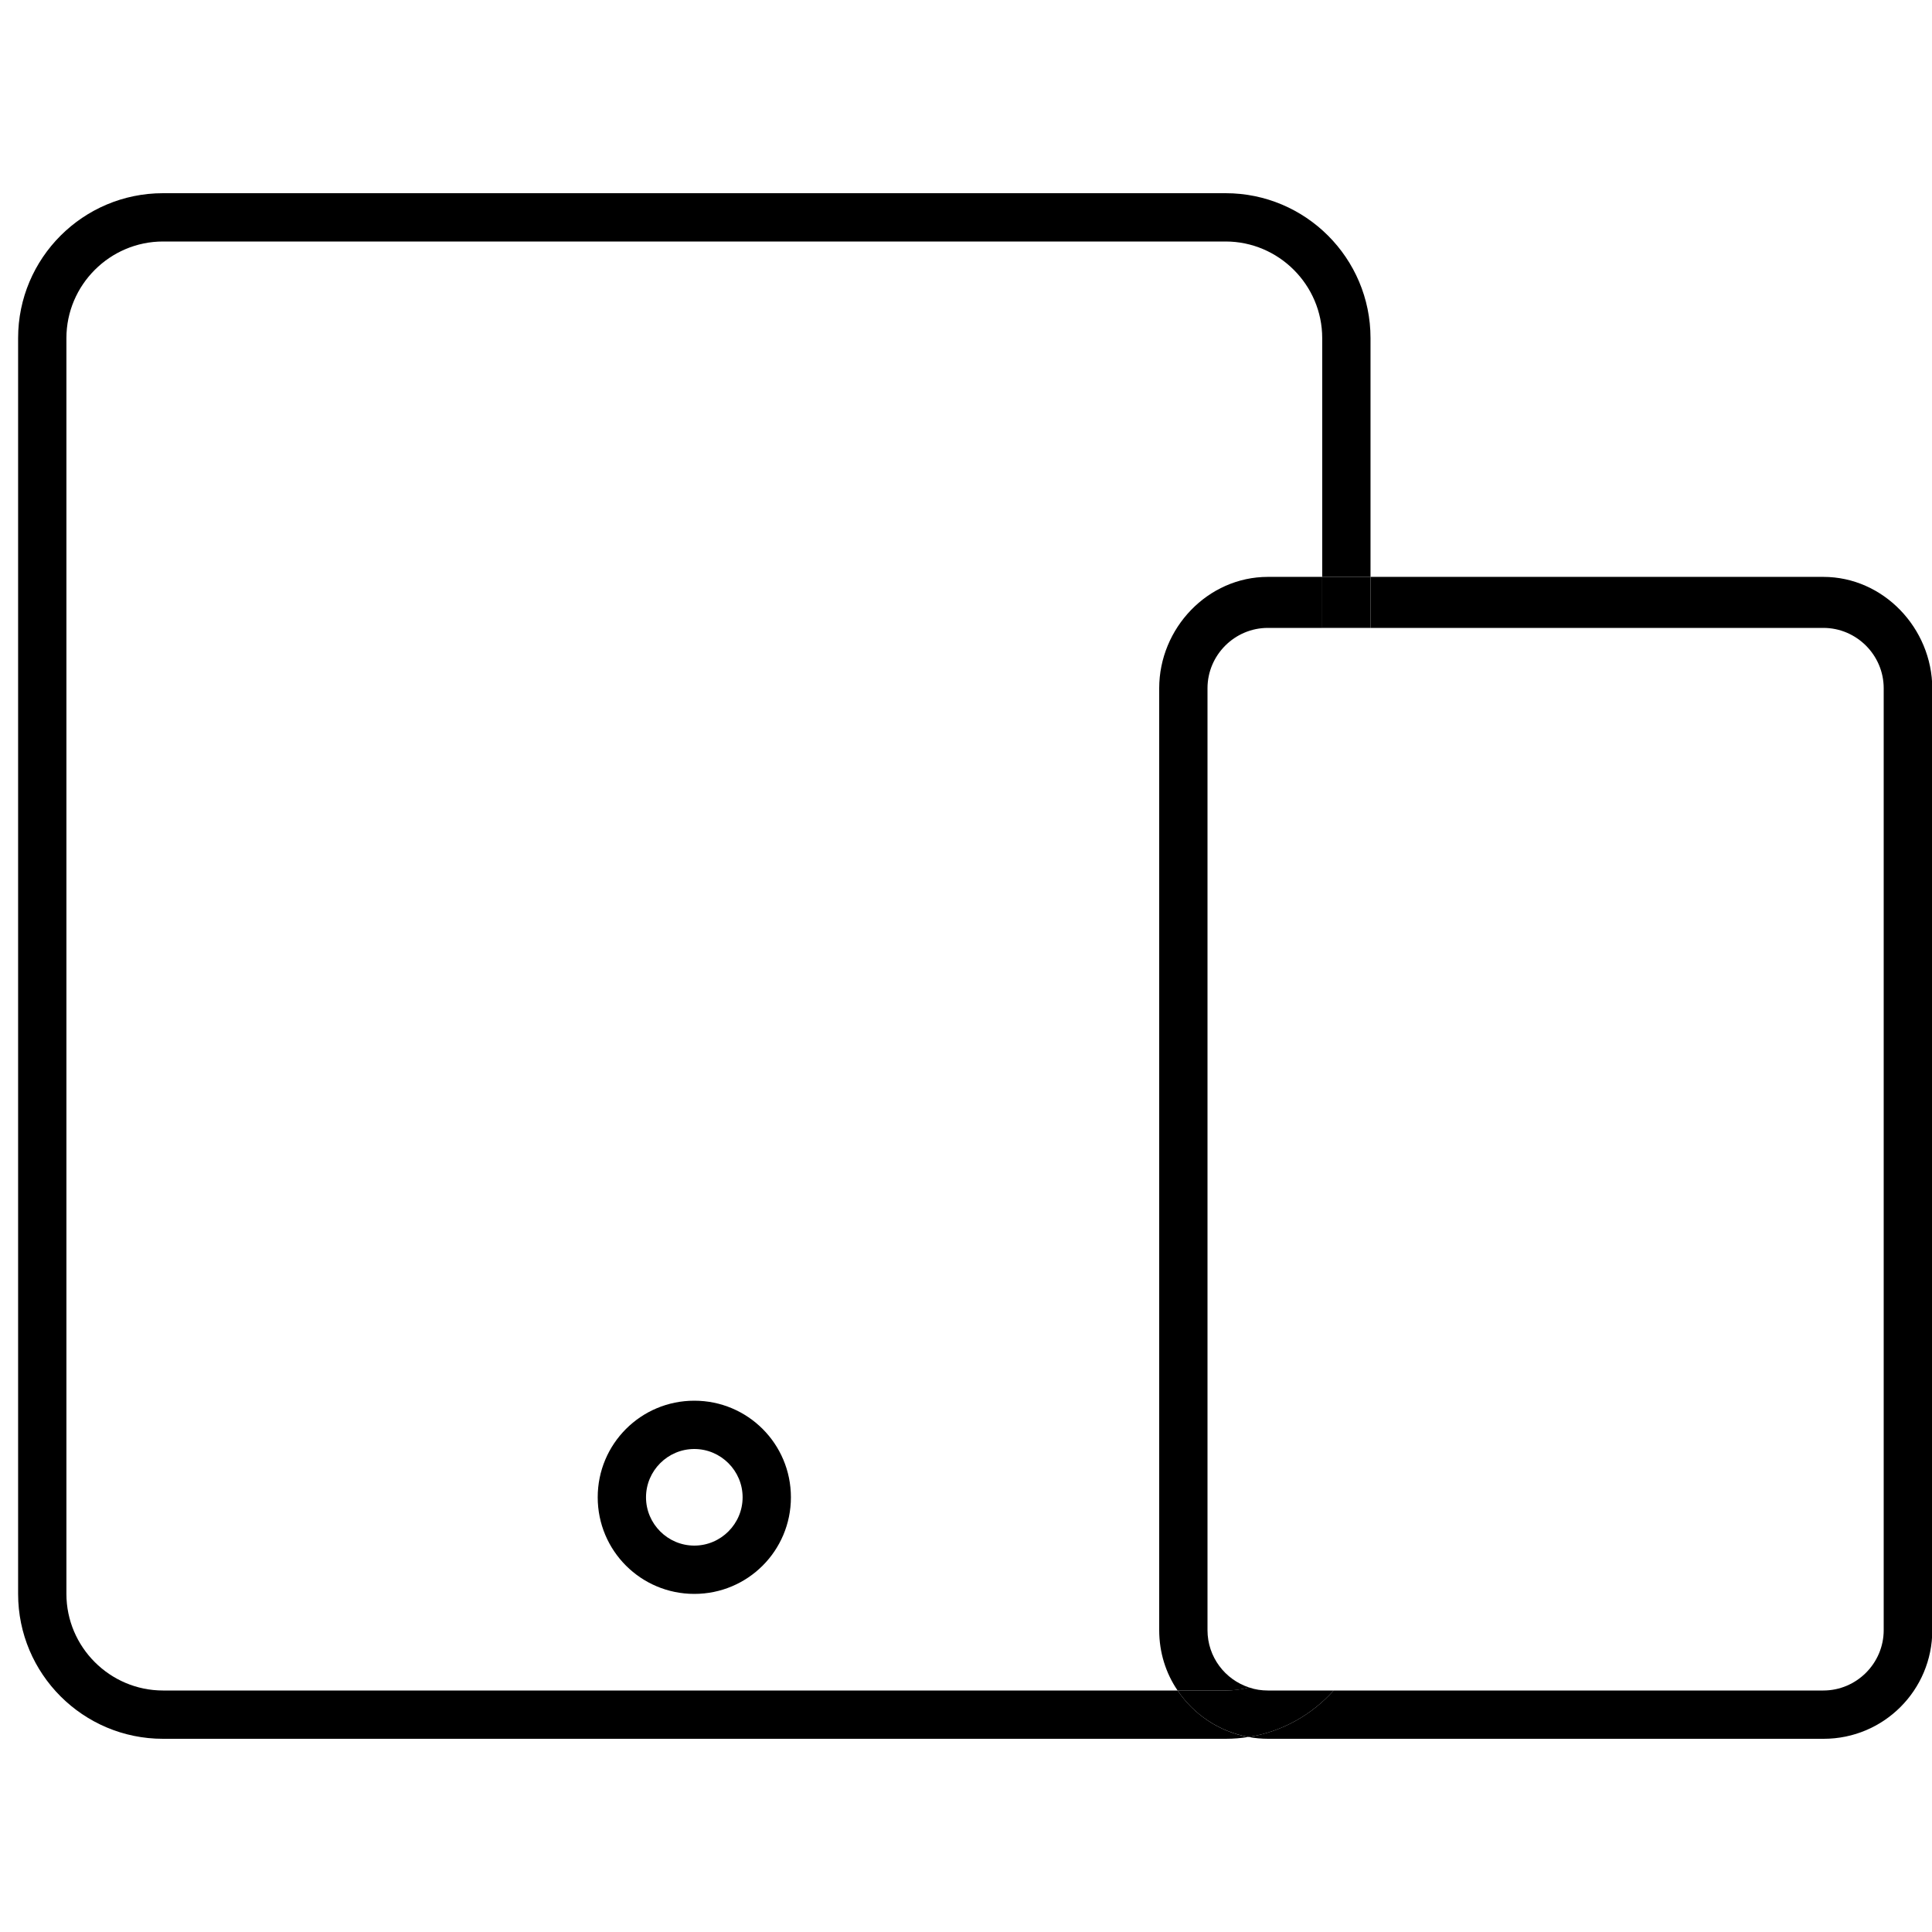 <?xml version="1.0" encoding="UTF-8"?> <svg xmlns="http://www.w3.org/2000/svg" xmlns:xlink="http://www.w3.org/1999/xlink" version="1.1" id="Layer_1" x="0px" y="0px" viewBox="0 0 640 640" style="enable-background:new 0 0 640 640;" xml:space="preserve"> <style type="text/css"> .st0{fill:none;} </style> <g> <path d="M441.8,560H420c-2.1,0-4.2-0.3-6.2-1c-2.5,0.6-5.1,1-7.8,1h-15.9c5.3,7.9,13.7,13.6,23.5,15.4 C424.7,573.7,434.6,568,441.8,560z"></path> <g> <path class="st0" d="M441.8,560H604c11,0,20-9,20-20V228c0-11-9-20-20-20H454v320C454,540.3,449.4,551.5,441.8,560z"></path> <path class="st0" d="M438,528V208h-18c-11,0-20,9-20,20v312c0,8.9,5.8,16.4,13.8,19C427.7,555.5,438,542.9,438,528z"></path> <circle class="st0" cx="230" cy="496" r="16"></circle> <path class="st0" d="M384,228c0-19.9,16.1-36.9,36-36.9h18V112c0-17.6-14.4-32-32-32H54c-17.6,0-32,14.4-32,32v416 c0,17.6,14.4,32,32,32h336.1c-3.8-5.7-6.1-12.6-6.1-20V228z M230,528c-17.7,0-32-14.3-32-32s14.3-32,32-32s32,14.3,32,32 S247.7,528,230,528z"></path> <path class="st0" d="M441.8,560H420c-2.1,0-4.2-0.3-6.2-1c-2.5,0.6-5.1,1-7.8,1h-15.9c5.3,7.9,13.7,13.6,23.5,15.4 C424.7,573.7,434.6,568,441.8,560z"></path> <path d="M400,540V228c0-11,9-20,20-20h18v-16.9h-18c-19.9,0-36,17-36,36.9v312c0,7.4,2.2,14.3,6.1,20H406c2.7,0,5.3-0.3,7.8-1 C405.8,556.4,400,548.9,400,540z"></path> <path d="M230,464c-17.7,0-32,14.3-32,32s14.3,32,32,32s32-14.3,32-32S247.7,464,230,464z M230,512c-8.8,0-16-7.2-16-16 s7.2-16,16-16s16,7.2,16,16S238.8,512,230,512z"></path> <path d="M604,191.1H454V208h150c11,0,20,9,20,20v312c0,11-9,20-20,20H441.8c-7.2,8-17.1,13.7-28.2,15.4c2.1,0.4,4.3,0.6,6.5,0.6 h184c19.9,0,36-16.1,36-36V228C640,208.1,623.9,191.1,604,191.1z"></path> <path d="M390.1,560H54c-17.6,0-32-14.4-32-32V112c0-17.6,14.4-32,32-32h352c17.6,0,32,14.4,32,32v79.1h16V112 c0-26.5-21.5-48-48-48H54C27.5,64,6,85.5,6,112v416c0,26.5,21.5,48,48,48h352c2.6,0,5.1-0.2,7.5-0.6 C403.8,573.6,395.4,567.9,390.1,560z"></path> <rect x="438" y="191.1" width="16" height="16.9"></rect> </g> </g> </svg> 
